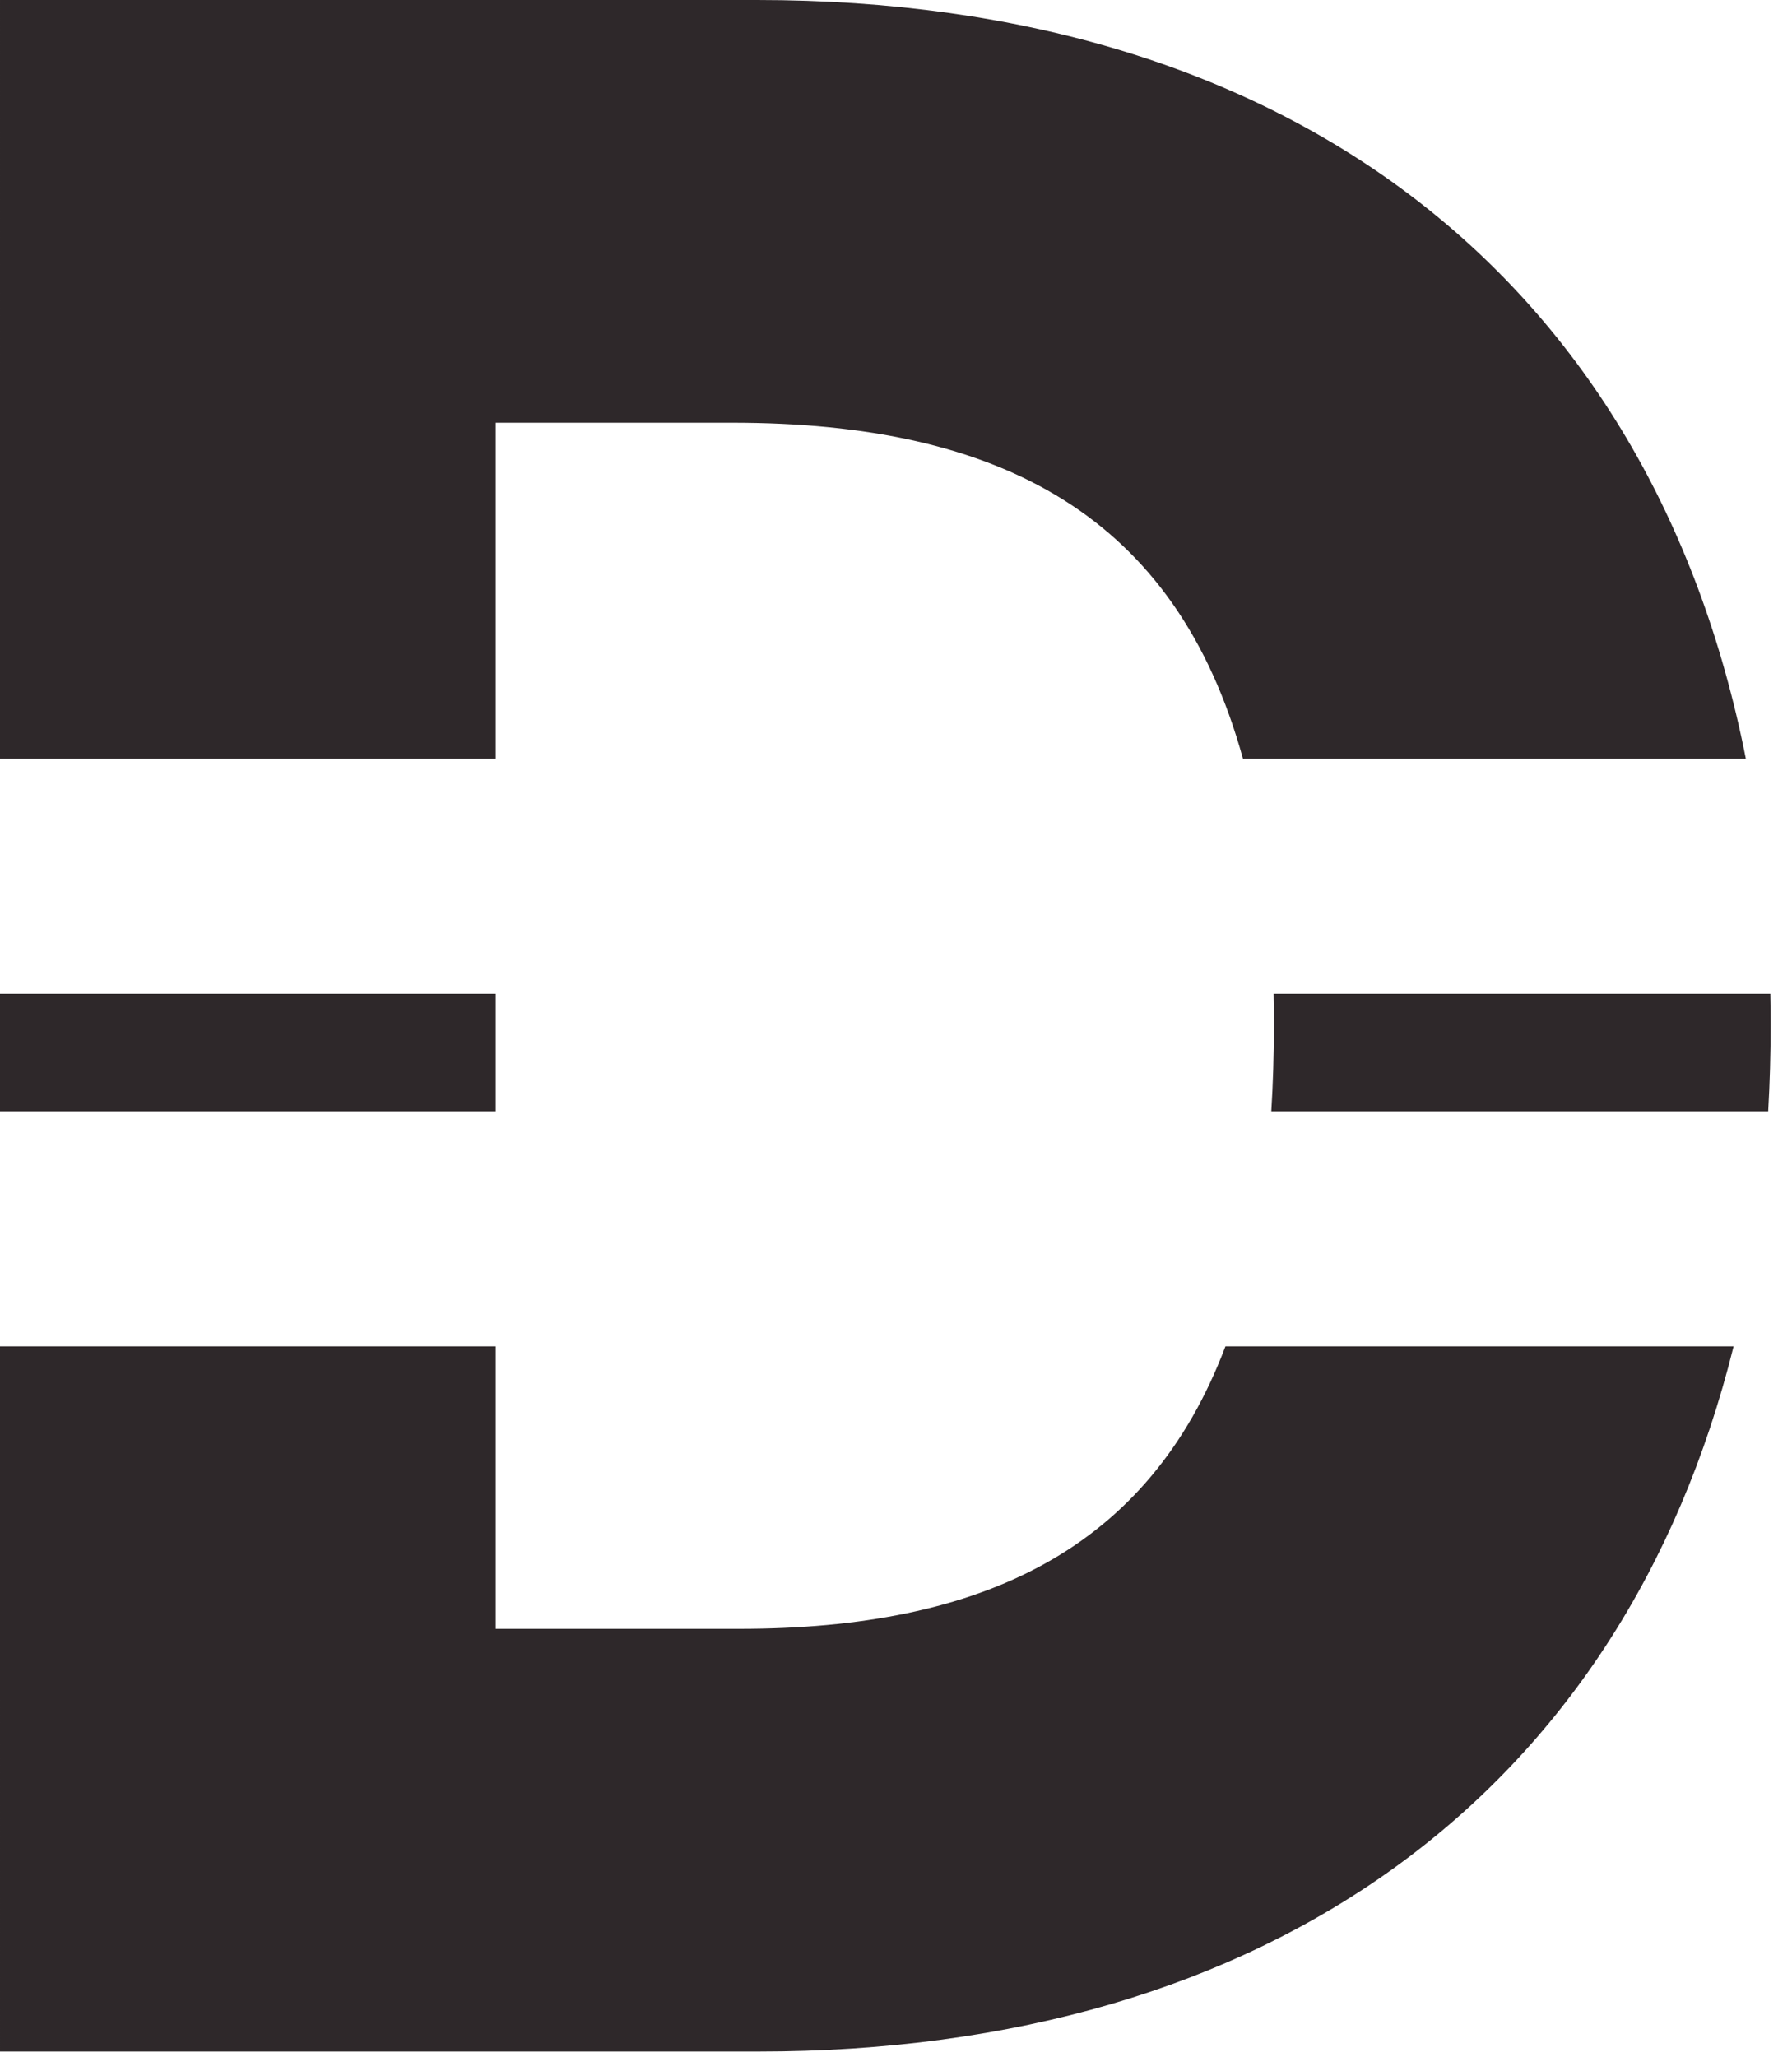 <?xml version="1.0" encoding="UTF-8"?>
<svg width="61px" height="70px" viewBox="0 0 61 70" version="1.1" xmlns="http://www.w3.org/2000/svg" xmlns:xlink="http://www.w3.org/1999/xlink">
    <title>Footer D</title>
    <g id="Footer-D" stroke="none" stroke-width="1" fill="none" fill-rule="evenodd">
        <path d="M59.012,45.819 C55.244,61.006 43.238,69.818 25.807,69.818 L25.807,69.818 L8.58697895e-05,69.818 L0,45.818 L16.875,45.818 L16.875,55.432 L25.159,55.432 C33.455,55.432 39.105,52.718 41.714,45.819 Z M16.875,33.818 L16.875,37.818 L0,37.818 L0,33.818 L16.875,33.818 Z M60.262,33.818 C60.269,34.168 60.273,34.52 60.273,34.875 C60.273,35.875 60.245,36.856 60.19,37.819 L43.275,37.819 C43.334,36.881 43.364,35.9 43.364,34.875 C43.364,34.517 43.36,34.165 43.353,33.818 Z M25.773,0 C43.937,0 56.205,9.514 59.428,25.818 L42.31,25.818 C40.033,17.581 34.104,14.386 24.921,14.386 L24.921,14.386 L16.875,14.386 L16.875,25.818 L0,25.818 L8.58697895e-05,0 Z" fill="#2E282A"></path>
    </g>
</svg>